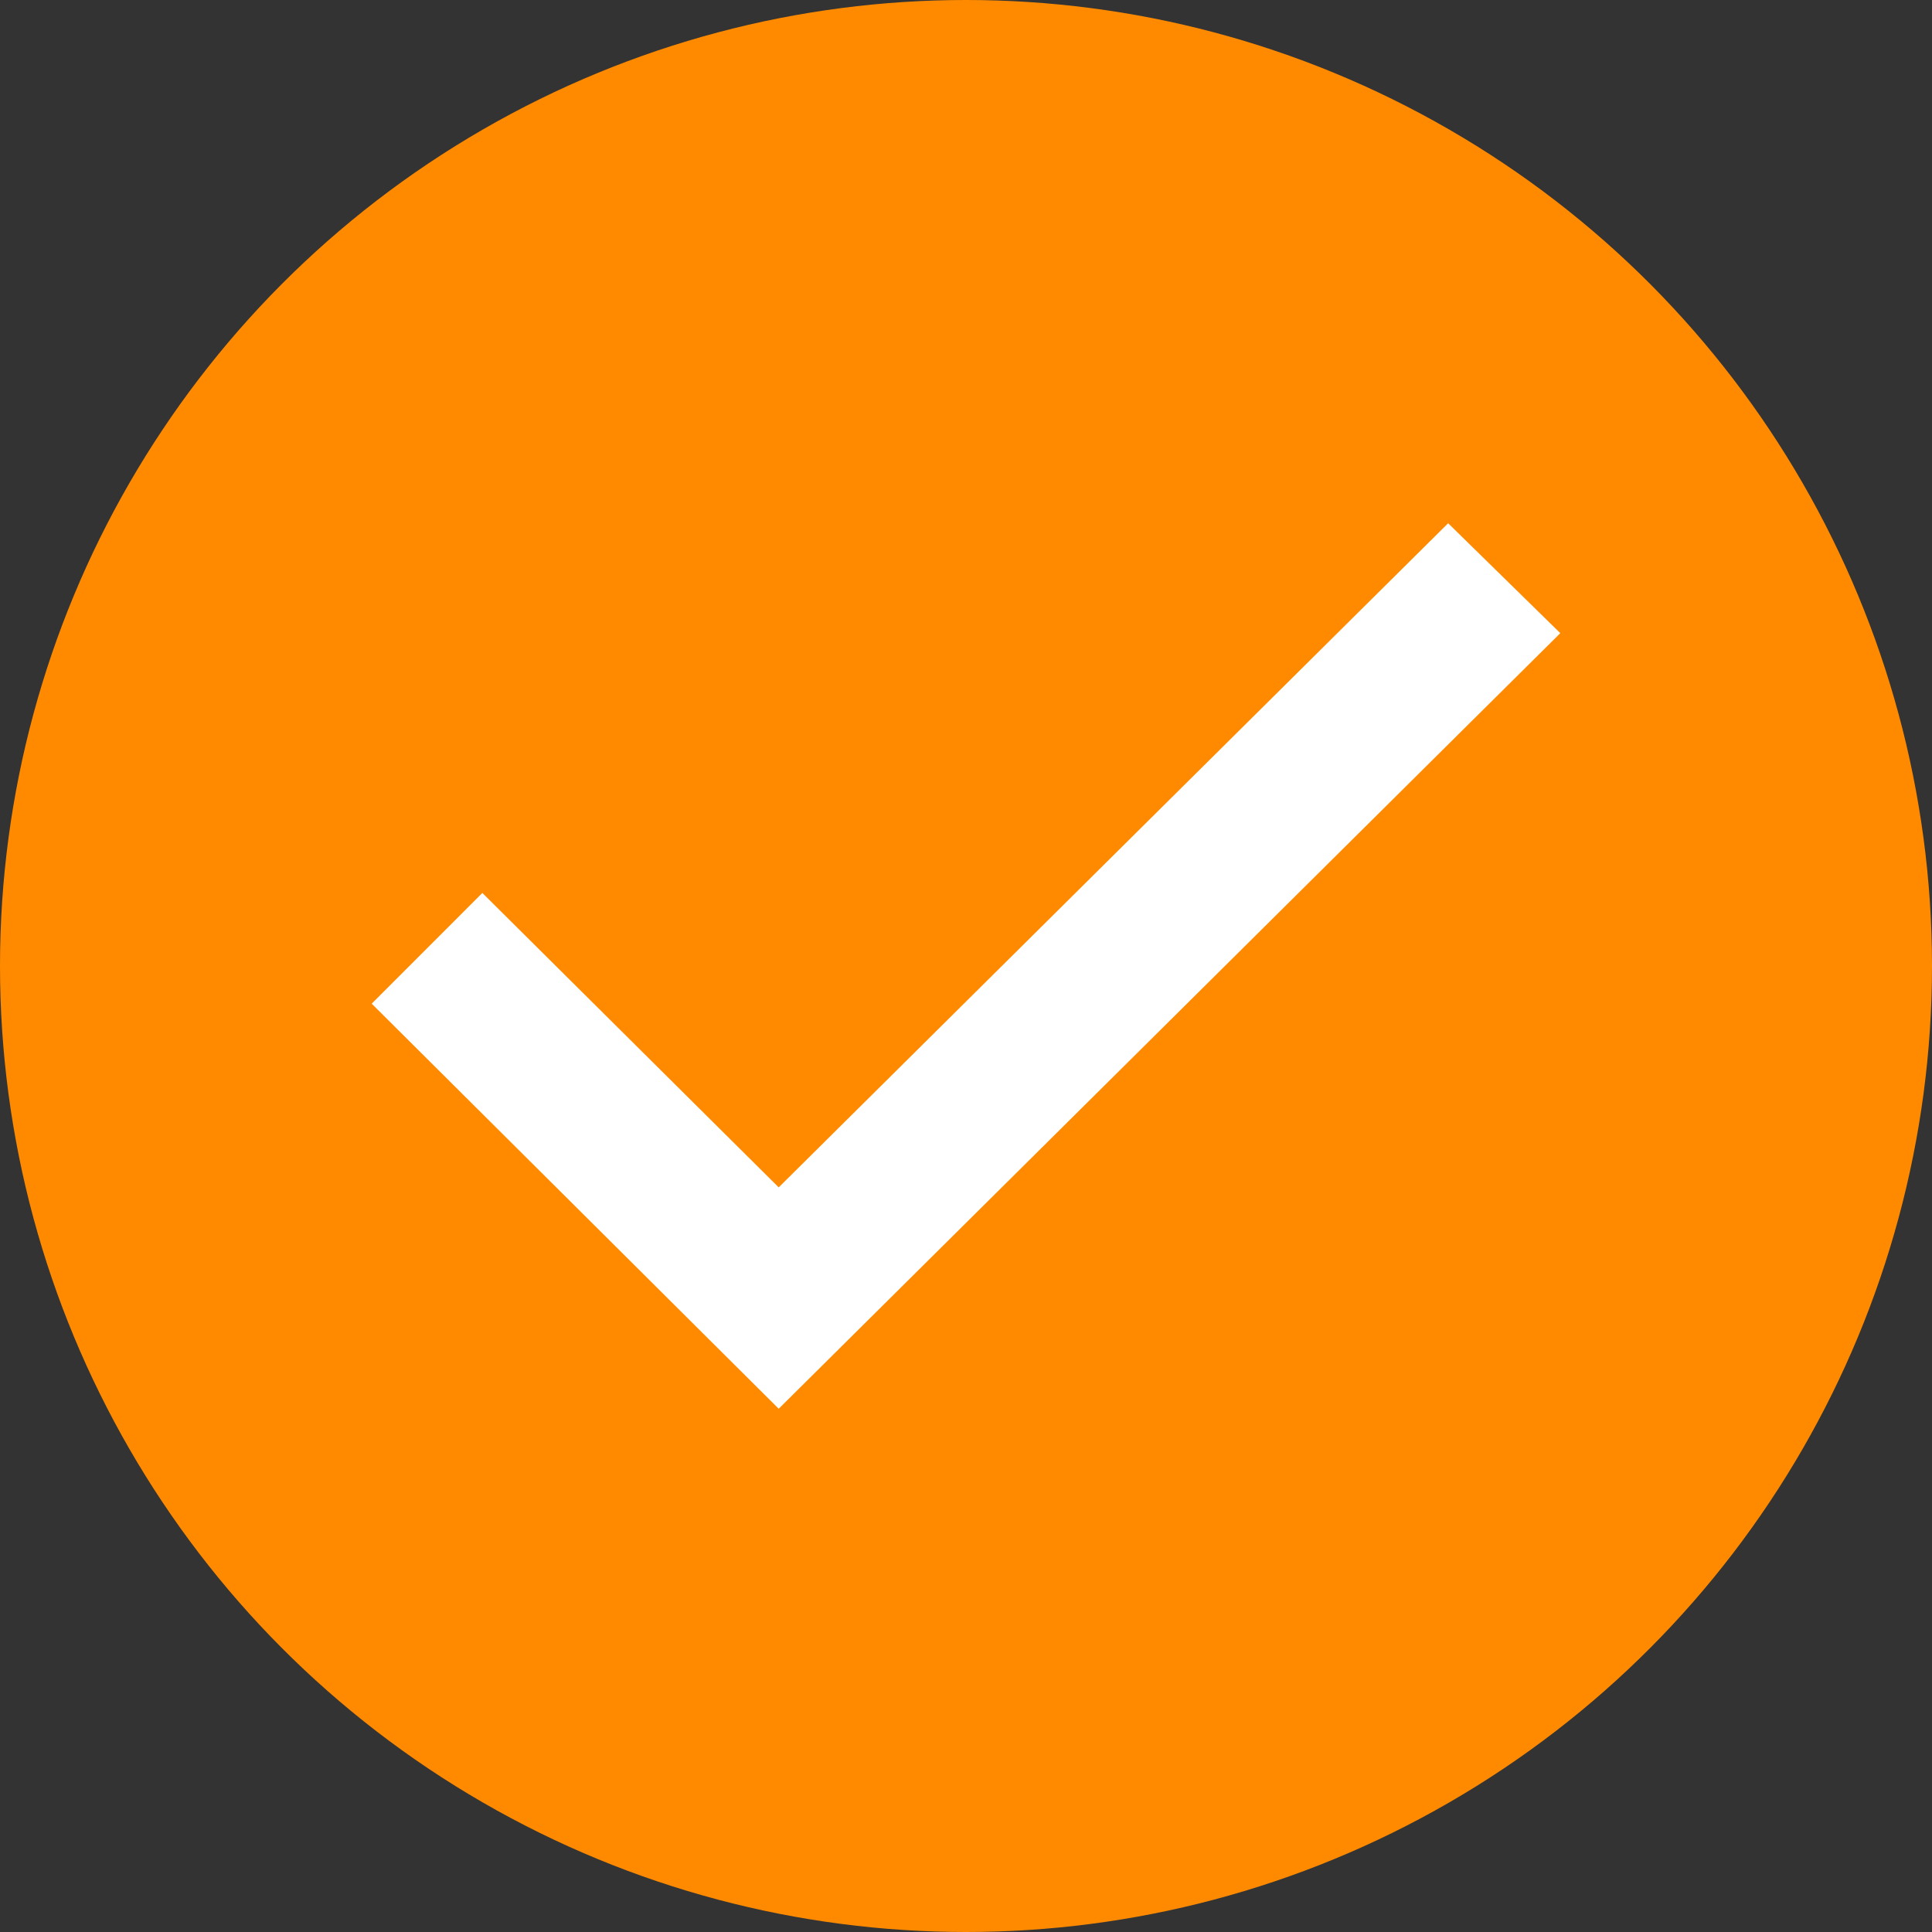 <svg width="36" height="36" fill="none" xmlns="http://www.w3.org/2000/svg"><rect width="100%" height="100%" fill="#333333" stroke="none"/><circle cx="18" cy="18" r="18" fill="#FF8A00"/><path d="M6.926 18.702l7.584 7.548 14.564-14.452-2.09-2.048L14.51 22.125l-5.522-5.486-2.062 2.063z" fill="#fff"/></svg>